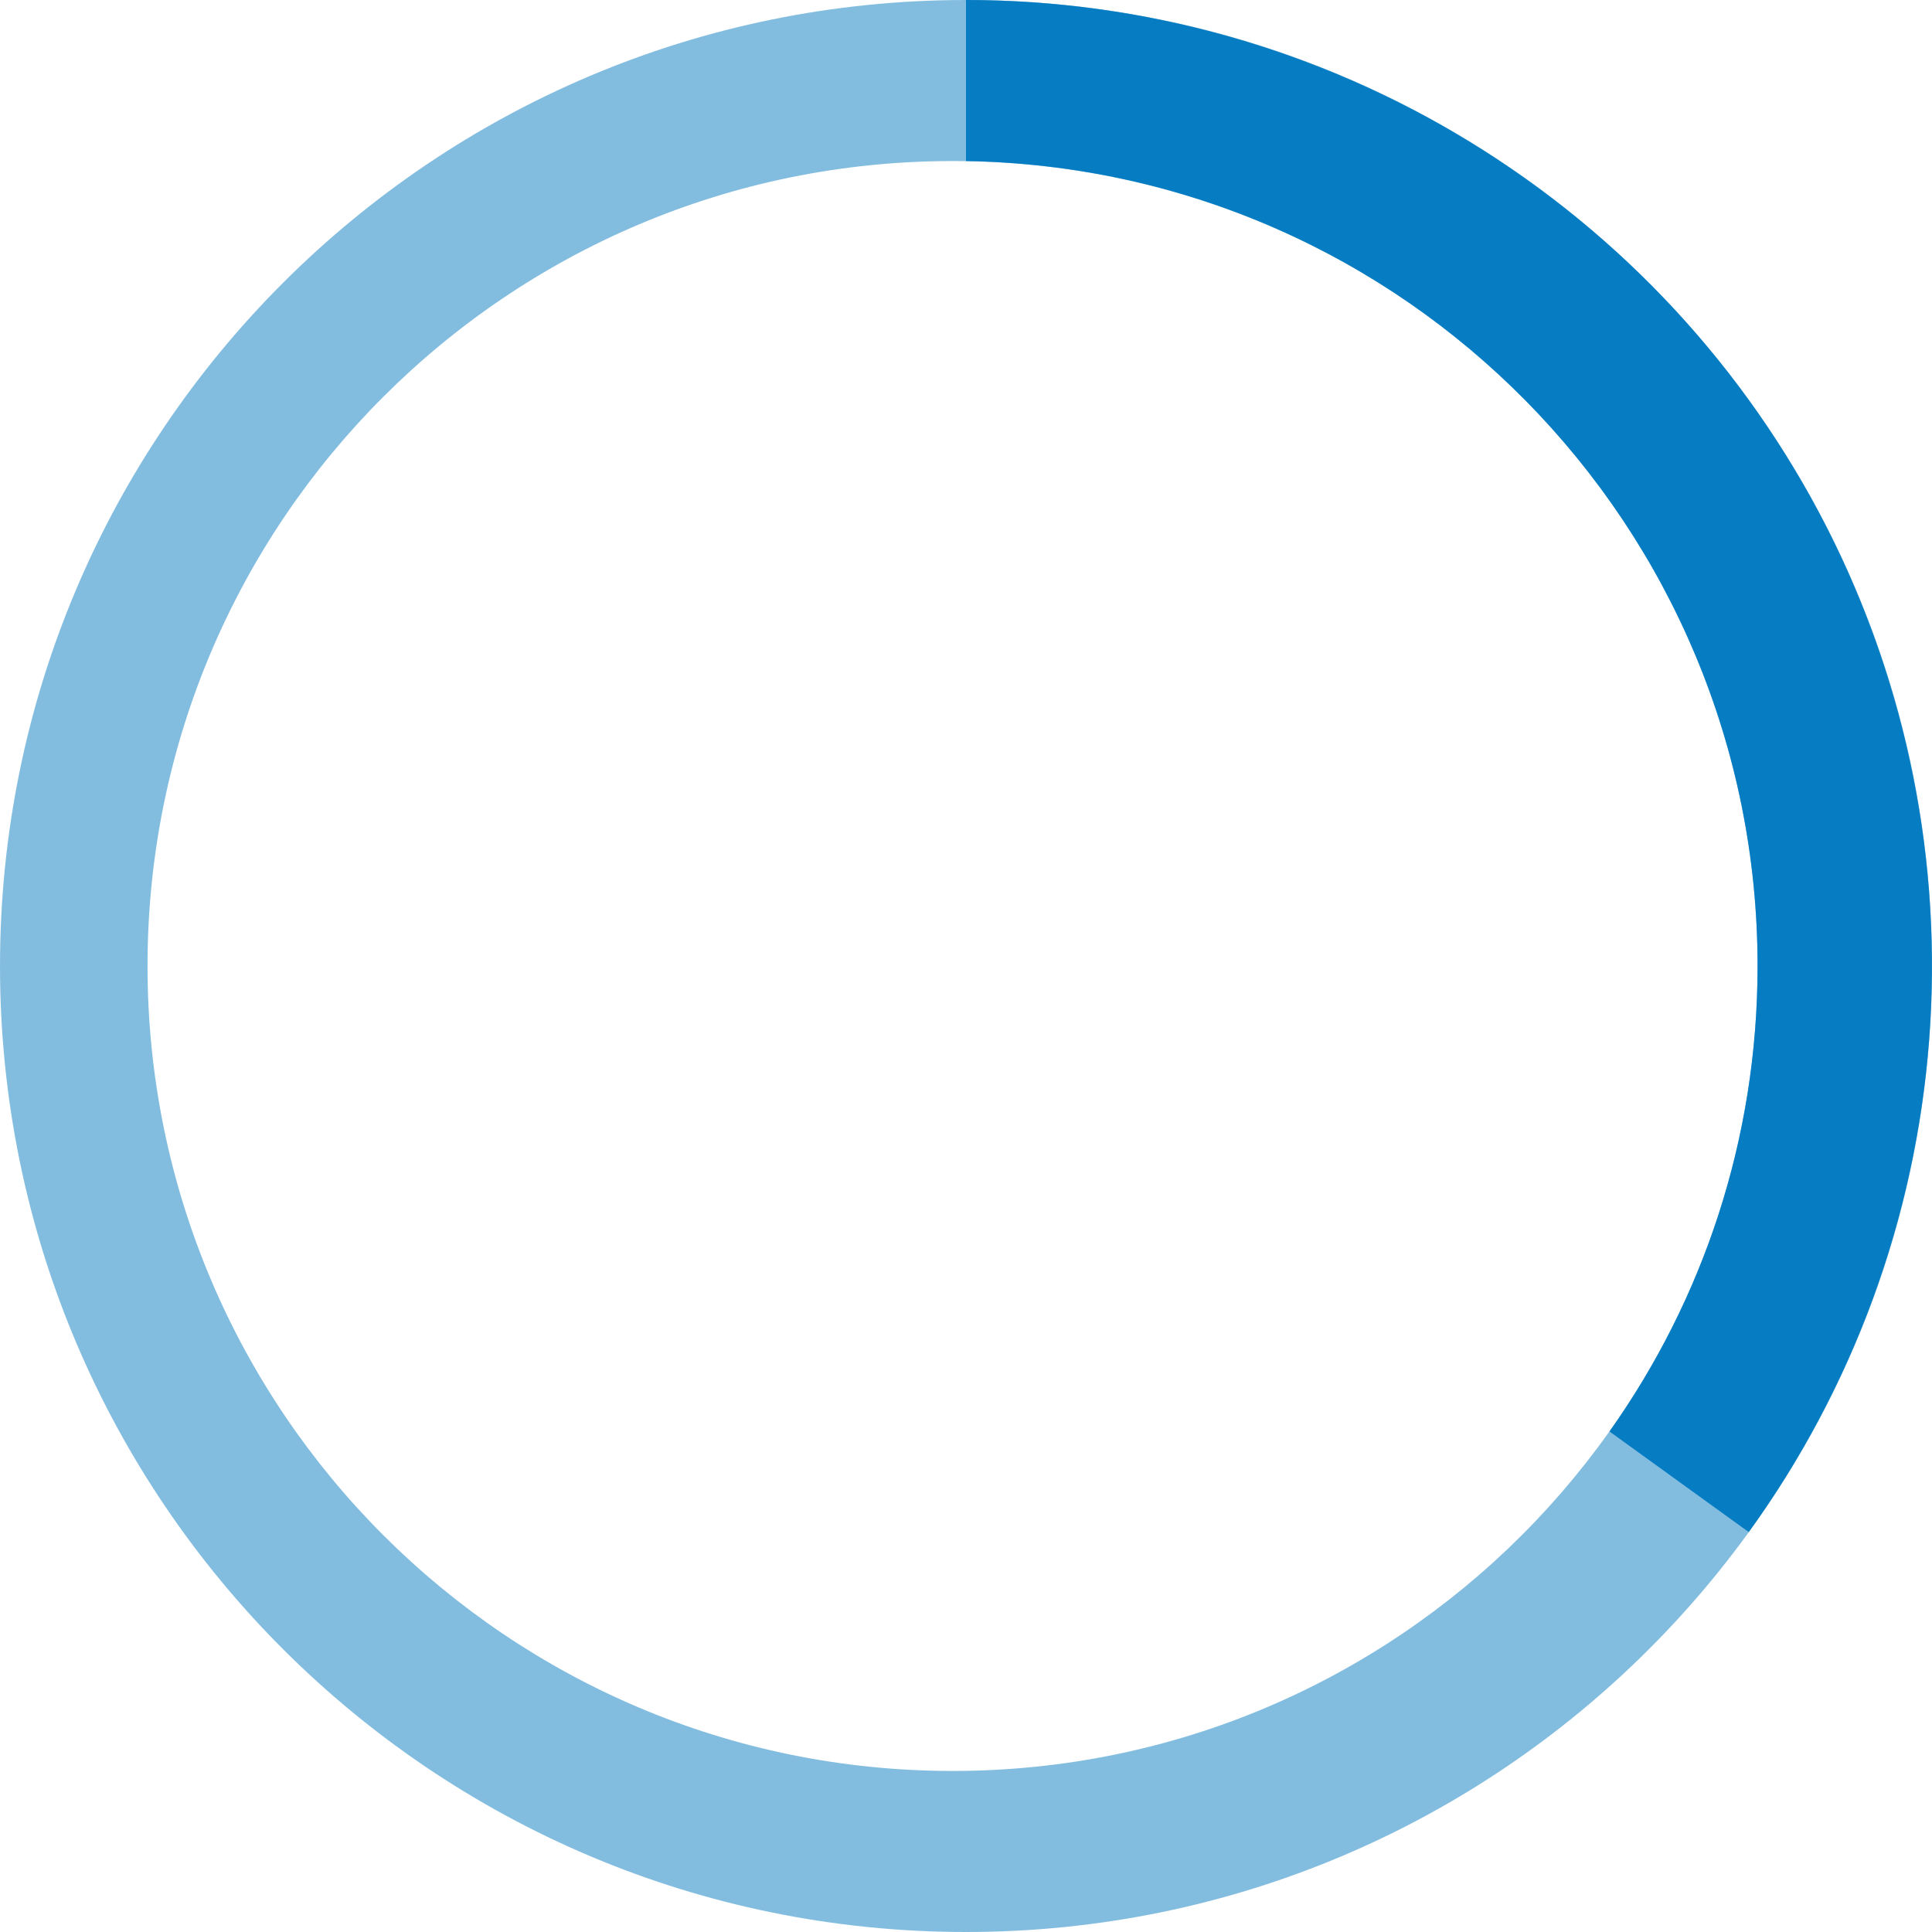 <svg width="14" height="14" viewBox="0 0 14 14" fill="none" xmlns="http://www.w3.org/2000/svg">
<path fill-rule="evenodd" clip-rule="evenodd" d="M7 14C10.866 14 14 10.866 14 7C14 3.134 10.866 0 7 0C3.134 0 0 3.134 0 7C0 10.866 3.134 14 7 14ZM6.903 12.833C10.124 12.833 12.736 10.222 12.736 7C12.736 3.778 10.124 1.167 6.903 1.167C3.681 1.167 1.069 3.778 1.069 7C1.069 10.222 3.681 12.833 6.903 12.833Z" fill="#067CC2" fill-opacity="0.5"/>
<path fill-rule="evenodd" clip-rule="evenodd" d="M7 0C8.29 0 9.554 0.356 10.654 1.03C11.754 1.703 12.647 2.667 13.234 3.815C13.82 4.964 14.078 6.252 13.979 7.538C13.88 8.824 13.428 10.057 12.672 11.102L11.663 10.373C12.339 9.42 12.736 8.257 12.736 7C12.736 3.811 10.177 1.219 7 1.167V0Z" fill="#067CC2"/>
</svg>
